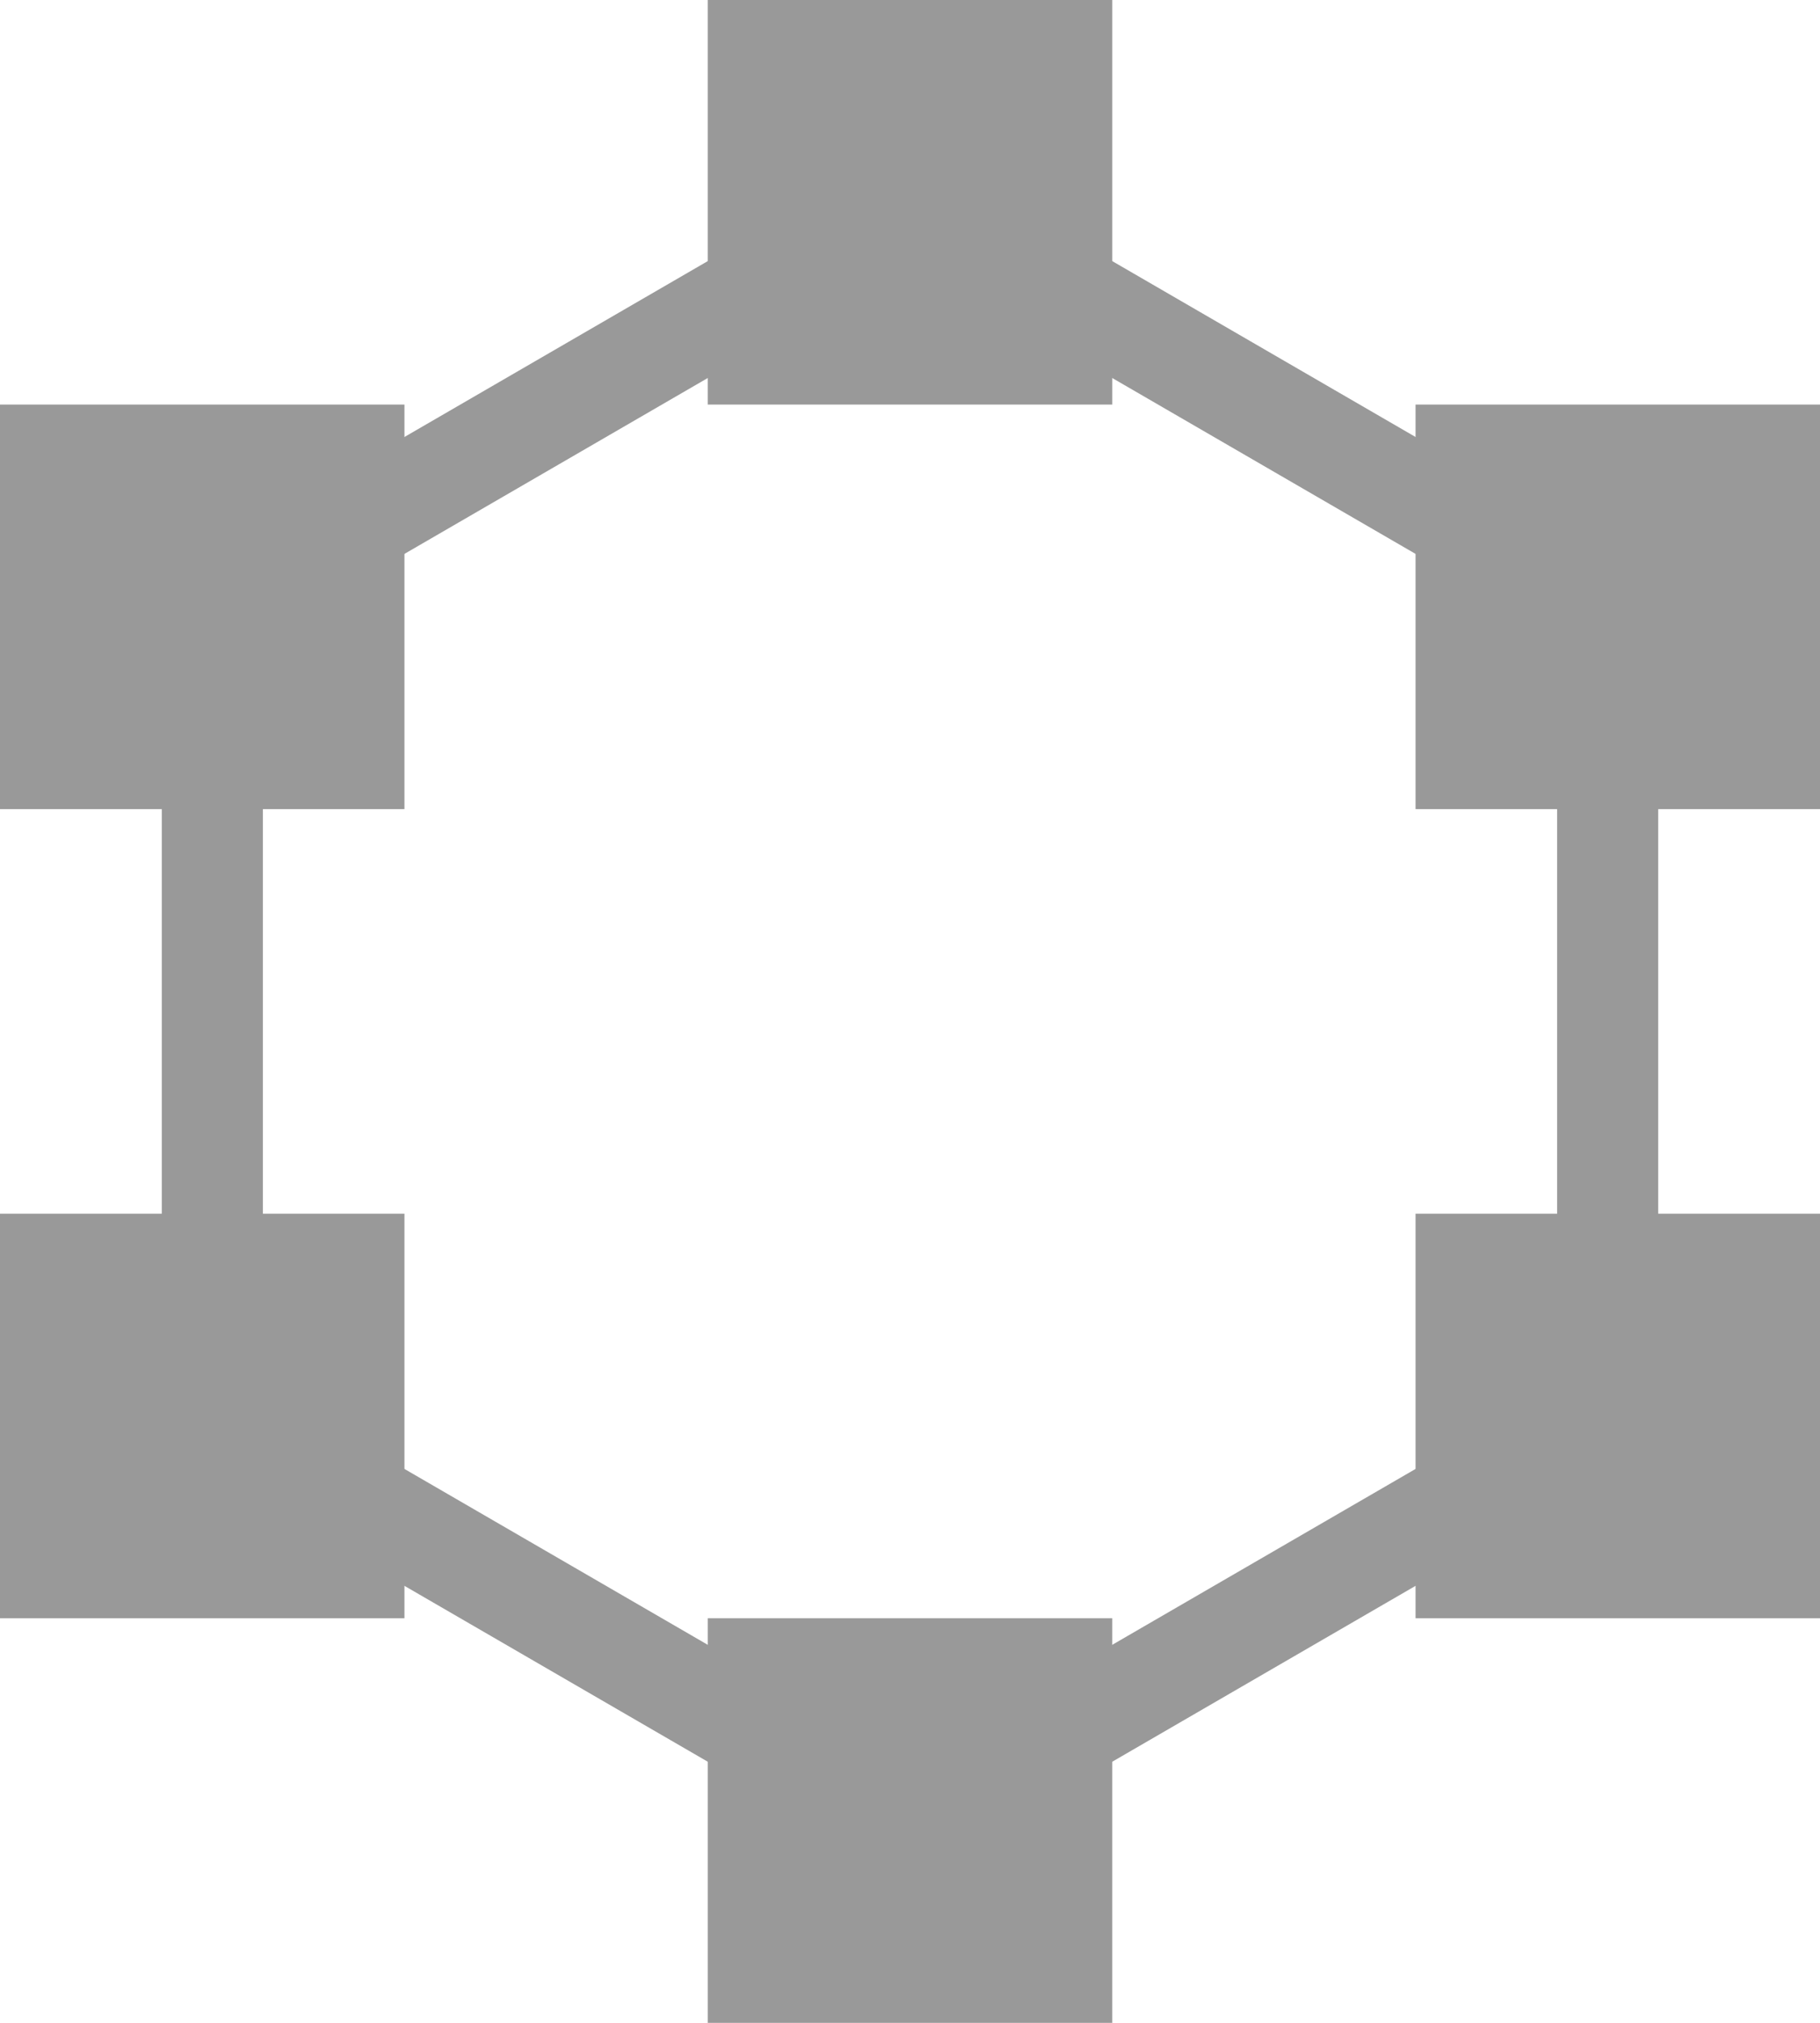 <?xml version="1.0" encoding="UTF-8" standalone="no"?>
<!-- Generator: Adobe Illustrator 24.0.1, SVG Export Plug-In . SVG Version: 6.00 Build 0)  -->

<svg
   version="1.1"
   id="transform_position"
   x="0px"
   y="0px"
   viewBox="0 0 18 20"
   xml:space="preserve"
   sodipodi:docname="polygon-regular_gr.svg"
   width="18"
   height="20"
   inkscape:version="1.2 (dc2aeda, 2022-05-15)"
   xmlns:inkscape="http://www.inkscape.org/namespaces/inkscape"
   xmlns:sodipodi="http://sodipodi.sourceforge.net/DTD/sodipodi-0.dtd"
   xmlns="http://www.w3.org/2000/svg"
   xmlns:svg="http://www.w3.org/2000/svg"><defs
   id="defs3127" /><sodipodi:namedview
   id="namedview3125"
   pagecolor="#ffffff"
   bordercolor="#666666"
   borderopacity="1.0"
   inkscape:showpageshadow="2"
   inkscape:pageopacity="0.0"
   inkscape:pagecheckerboard="0"
   inkscape:deskcolor="#d1d1d1"
   showgrid="false"
   inkscape:zoom="14.541667"
   inkscape:cx="8.974212"
   inkscape:cy="9.9713467"
   inkscape:current-layer="transform_position" />
<style
   id="style3089">
  .st0{display:none;}
  .st1{display:inline;fill:none;stroke:currentColor;stroke-miterlimit:10;}
  .st2{fill:currentColor;}
  .st3{fill:none;stroke:currentColor;stroke-miterlimit:10;}
</style>
  <g
   id="g3122"
   transform="translate(-3,-2)">
    <g
   class="st0"
   id="g3093">
      <polygon
   class="st1"
   points="5,19 5,5 19,5 "
   id="polygon3091" />
    </g>
    <g
   id="g3097">
      <rect
   x="3"
   y="6"
   class="st2"
   width="4"
   height="4"
   id="rect3095"
   style="fill:#999999" />
    </g>
    <g
   id="g3101">
      <rect
   x="10"
   y="2"
   class="st2"
   width="4"
   height="4"
   id="rect3099"
   style="fill:#999999" />
    </g>
    <g
   id="g3105">
      <rect
   x="3"
   y="14"
   class="st2"
   width="4"
   height="4"
   id="rect3103"
   style="fill:#999999" />
    </g>
    <g
   id="Layer_2_copy">
      <polygon
   class="st3"
   points="18.9,16 12,20 5.1,16 5.1,8 12,4 18.9,8 "
   id="polygon3107"
   style="stroke:#999999" />
    </g>
    <g
   id="g3112">
      <rect
   x="10"
   y="18"
   class="st2"
   width="4"
   height="4"
   id="rect3110"
   style="fill:#999999" />
    </g>
    <g
   id="g3116">
      <rect
   x="17"
   y="14"
   class="st2"
   width="4"
   height="4"
   id="rect3114"
   style="fill:#999999" />
    </g>
    <g
   id="g3120">
      <rect
   x="17"
   y="6"
   class="st2"
   width="4"
   height="4"
   id="rect3118"
   style="fill:#999999" />
    </g>
  </g>
</svg>
